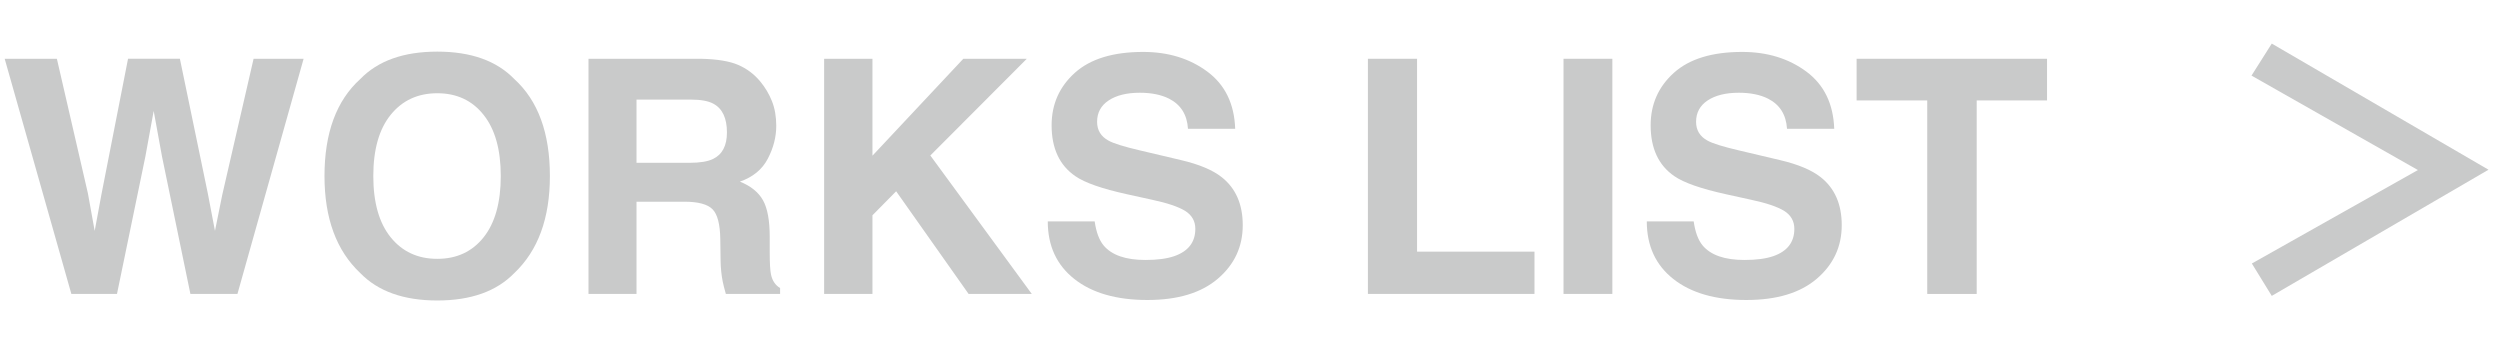 <?xml version="1.0" encoding="utf-8"?>
<!-- Generator: Adobe Illustrator 15.0.0, SVG Export Plug-In . SVG Version: 6.00 Build 0)  -->
<!DOCTYPE svg PUBLIC "-//W3C//DTD SVG 1.1//EN" "http://www.w3.org/Graphics/SVG/1.1/DTD/svg11.dtd">
<svg version="1.1" id="レイヤー_1" xmlns="http://www.w3.org/2000/svg" xmlns:xlink="http://www.w3.org/1999/xlink" x="0px"
	 y="0px" width="87.999px" height="12px" viewBox="-6 0 87.999 12" enable-background="new -6 0 87.999 12" xml:space="preserve">
<g enable-background="new    ">
	<path fill="#C9CACA" d="M-3.998,2.069l1.093,4.74l0.238,1.319l0.239-1.292l0.935-4.768h1.825l0.983,4.739l0.252,1.32L1.823,6.86
		l1.103-4.791h1.761l-2.329,8.277H0.702l-1-4.84l-0.292-1.601l-0.292,1.601l-1,4.84h-1.606l-2.347-8.277H-3.998z"/>
	<path fill="#C9CACA" d="M12.104,9.611c-0.625,0.644-1.529,0.966-2.712,0.966S7.305,10.254,6.68,9.611
		c-0.839-0.79-1.258-1.928-1.258-3.414c0-1.517,0.419-2.654,1.258-3.414c0.625-0.645,1.529-0.966,2.712-0.966
		s2.087,0.321,2.712,0.966c0.835,0.76,1.252,1.897,1.252,3.414C13.356,7.683,12.939,8.821,12.104,9.611z M11.023,8.353
		c0.402-0.506,0.604-1.225,0.604-2.156c0-0.929-0.201-1.646-0.604-2.153c-0.402-0.508-0.946-0.762-1.631-0.762
		s-1.231,0.253-1.64,0.759C7.344,4.545,7.14,5.264,7.14,6.197c0,0.932,0.204,1.65,0.612,2.156c0.408,0.505,0.955,0.758,1.64,0.758
		S10.621,8.858,11.023,8.353z"/>
	<path fill="#C9CACA" d="M19.98,2.283c0.305,0.131,0.563,0.324,0.775,0.578c0.175,0.21,0.314,0.442,0.416,0.696
		c0.102,0.255,0.153,0.545,0.153,0.871c0,0.393-0.099,0.779-0.298,1.159c-0.198,0.38-0.526,0.648-0.982,0.806
		c0.382,0.153,0.652,0.371,0.812,0.654c0.159,0.282,0.238,0.714,0.238,1.294v0.556c0,0.379,0.016,0.635,0.046,0.77
		c0.045,0.214,0.152,0.371,0.319,0.472v0.208H19.55c-0.052-0.184-0.09-0.331-0.112-0.443c-0.045-0.232-0.069-0.47-0.073-0.713
		l-0.011-0.77c-0.007-0.528-0.099-0.88-0.274-1.056S18.576,7.1,18.094,7.1h-1.689v3.246h-1.69V2.069h3.959
		C19.24,2.081,19.675,2.152,19.98,2.283z M16.405,3.506v2.225h1.861c0.37,0,0.647-0.045,0.832-0.135
		c0.327-0.158,0.49-0.469,0.49-0.933c0-0.502-0.158-0.839-0.475-1.011c-0.178-0.098-0.444-0.146-0.8-0.146H16.405z"/>
	<path fill="#C9CACA" d="M23.009,2.069h1.701V5.48l3.198-3.411h2.235l-3.396,3.404l3.571,4.873h-2.224l-2.55-3.613L24.71,7.578
		v2.769h-1.701V2.069z"/>
	<path fill="#C9CACA" d="M32.532,7.792c0.054,0.378,0.159,0.66,0.315,0.848c0.287,0.341,0.778,0.511,1.473,0.511
		c0.417,0,0.755-0.045,1.015-0.135c0.493-0.172,0.74-0.492,0.74-0.96c0-0.273-0.121-0.484-0.362-0.635
		c-0.242-0.146-0.625-0.275-1.149-0.387l-0.896-0.197c-0.881-0.194-1.486-0.406-1.815-0.635c-0.558-0.381-0.837-0.979-0.837-1.791
		c0-0.741,0.273-1.356,0.818-1.848c0.546-0.49,1.347-0.735,2.405-0.735c0.883,0,1.636,0.231,2.259,0.693
		c0.624,0.463,0.95,1.134,0.98,2.014h-1.662c-0.03-0.498-0.253-0.852-0.667-1.062c-0.276-0.139-0.62-0.208-1.03-0.208
		c-0.457,0-0.821,0.09-1.094,0.27c-0.272,0.18-0.408,0.431-0.408,0.753c0,0.296,0.134,0.517,0.403,0.662
		c0.172,0.098,0.539,0.212,1.1,0.343l1.453,0.343c0.636,0.149,1.114,0.35,1.431,0.601c0.494,0.39,0.74,0.953,0.74,1.69
		c0,0.756-0.292,1.384-0.877,1.884s-1.41,0.749-2.478,0.749c-1.089,0-1.947-0.246-2.571-0.738c-0.625-0.492-0.937-1.169-0.937-2.029
		H32.532z"/>
	<path fill="#C9CACA" d="M42.15,2.069h1.73v6.789h4.133v1.488H42.15V2.069z"/>
	<path fill="#C9CACA" d="M50.754,10.346h-1.719V2.069h1.719V10.346z"/>
	<path fill="#C9CACA" d="M53.617,7.792c0.054,0.378,0.158,0.66,0.315,0.848c0.286,0.341,0.778,0.511,1.474,0.511
		c0.416,0,0.754-0.045,1.015-0.135c0.493-0.172,0.739-0.492,0.739-0.96c0-0.273-0.121-0.484-0.361-0.635
		c-0.242-0.146-0.625-0.275-1.15-0.387l-0.896-0.197c-0.881-0.194-1.485-0.406-1.815-0.635c-0.558-0.381-0.836-0.979-0.836-1.791
		c0-0.741,0.272-1.356,0.818-1.848c0.545-0.49,1.347-0.735,2.404-0.735c0.883,0,1.636,0.231,2.26,0.693
		c0.623,0.463,0.949,1.134,0.98,2.014h-1.662c-0.031-0.498-0.254-0.852-0.668-1.062c-0.276-0.139-0.619-0.208-1.03-0.208
		c-0.457,0-0.821,0.09-1.095,0.27c-0.271,0.18-0.408,0.431-0.408,0.753c0,0.296,0.135,0.517,0.403,0.662
		c0.173,0.098,0.539,0.212,1.1,0.343l1.452,0.343c0.637,0.149,1.114,0.35,1.432,0.601c0.494,0.39,0.74,0.953,0.74,1.69
		c0,0.756-0.293,1.384-0.877,1.884s-1.41,0.749-2.478,0.749c-1.089,0-1.946-0.246-2.571-0.738c-0.624-0.492-0.936-1.169-0.936-2.029
		H53.617z"/>
	<path fill="#C9CACA" d="M66.055,2.069v1.466h-2.476v6.812h-1.741V3.535h-2.486V2.069H66.055z"/>
</g>
<g enable-background="new    ">
	<path fill="#C9CACA" d="M73.252,2.661l0.713-1.127l7.629,4.44l-7.629,4.441l-0.701-1.14l5.845-3.29L73.252,2.661z"/>
</g>
</svg>
